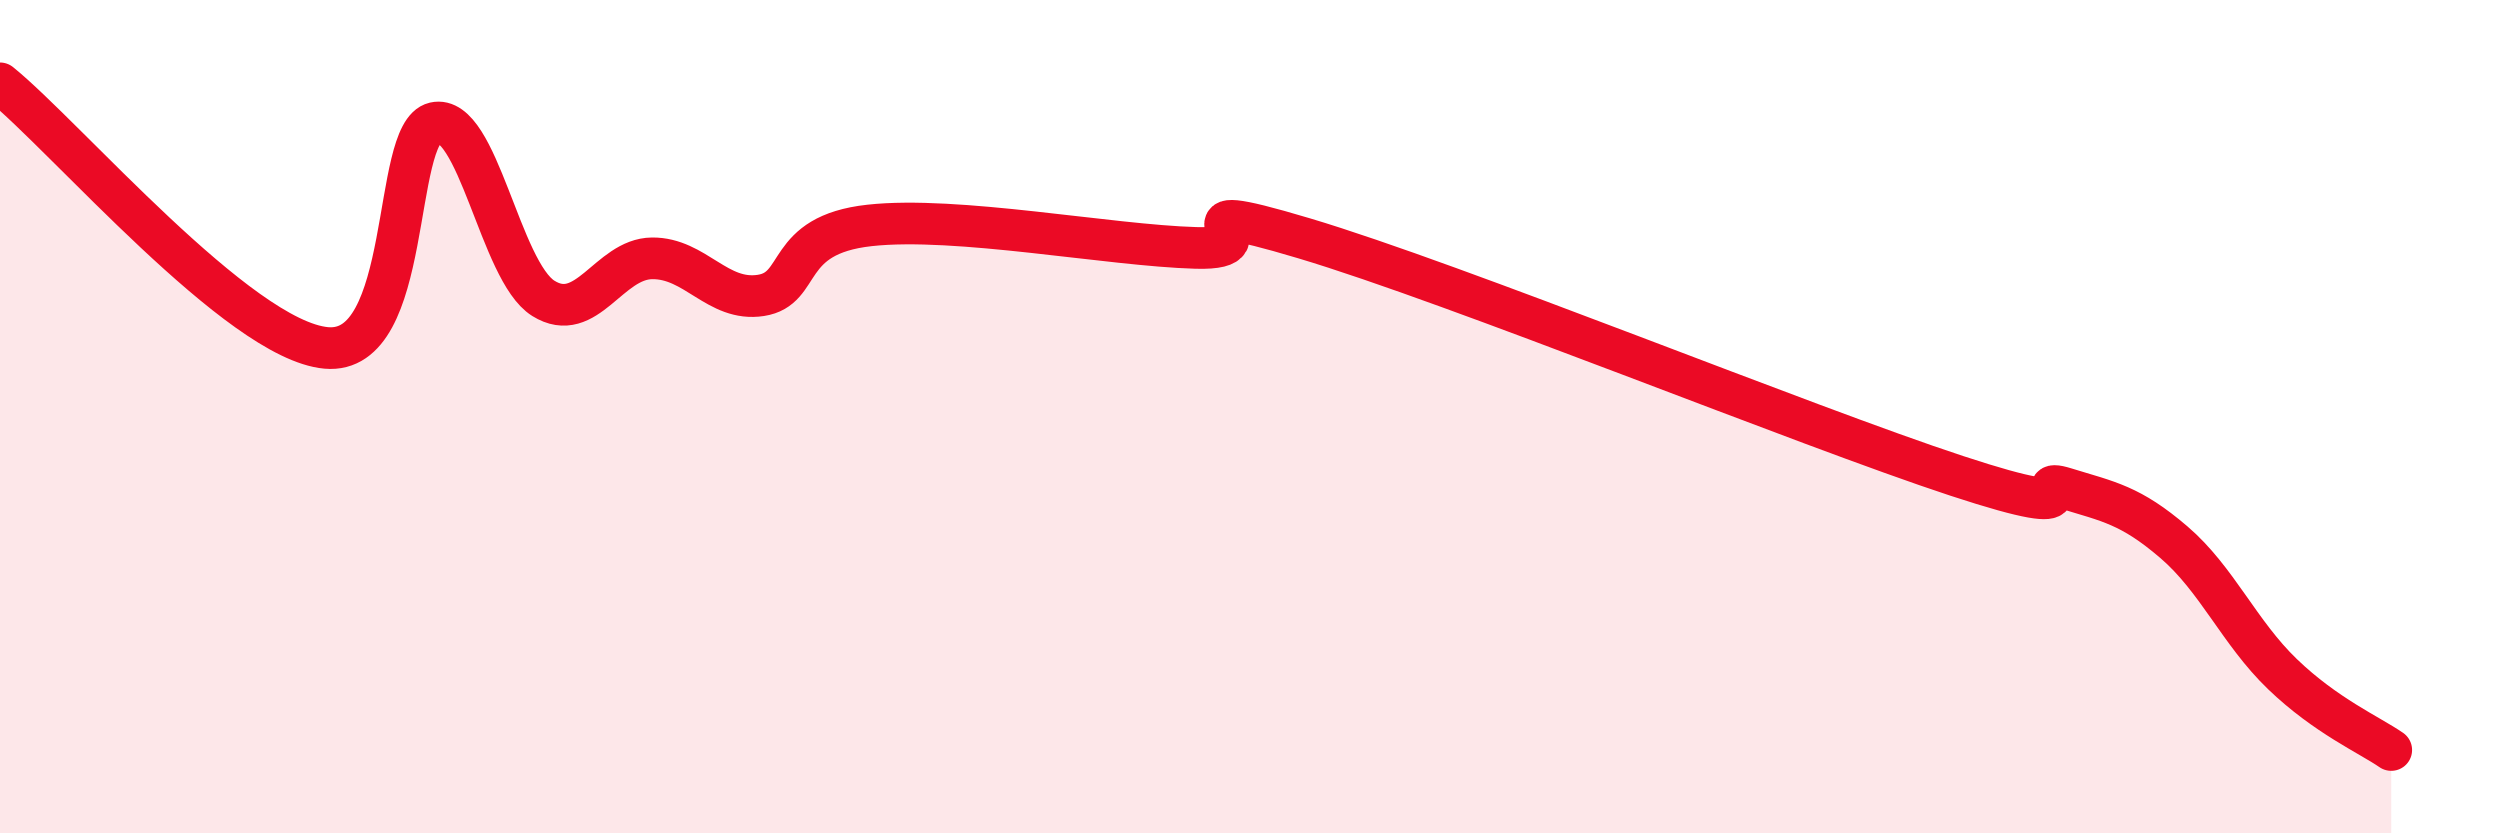 
    <svg width="60" height="20" viewBox="0 0 60 20" xmlns="http://www.w3.org/2000/svg">
      <path
        d="M 0,2 C 1.57,3.27 5.74,8.16 7.83,8.35 C 9.92,8.54 9.39,3.19 10.43,2.95 C 11.47,2.71 12,6.51 13.04,7.16 C 14.08,7.81 14.61,6.21 15.65,6.2 C 16.69,6.19 17.22,7.25 18.26,7.09 C 19.3,6.93 18.78,5.64 20.87,5.41 C 22.96,5.18 26.61,5.89 28.7,5.95 C 30.79,6.01 27.65,4.63 31.3,5.72 C 34.95,6.81 43.31,10.22 46.96,11.42 C 50.61,12.62 48.53,11.4 49.57,11.72 C 50.61,12.04 51.13,12.12 52.17,13.01 C 53.21,13.9 53.74,15.18 54.78,16.18 C 55.82,17.18 56.87,17.64 57.39,18L57.39 20L0 20Z"
        fill="#EB0A25"
        opacity="0.1"
        stroke-linecap="round"
        stroke-linejoin="round"
      />
      <path
        d="M 0,2 C 1.57,3.27 5.74,8.16 7.83,8.35 C 9.92,8.54 9.39,3.19 10.43,2.95 C 11.47,2.71 12,6.51 13.04,7.16 C 14.08,7.81 14.61,6.21 15.65,6.2 C 16.69,6.19 17.22,7.25 18.26,7.09 C 19.3,6.93 18.78,5.64 20.87,5.41 C 22.96,5.18 26.61,5.89 28.7,5.95 C 30.79,6.01 27.65,4.63 31.3,5.72 C 34.95,6.81 43.31,10.22 46.96,11.42 C 50.61,12.62 48.53,11.4 49.57,11.72 C 50.61,12.04 51.13,12.12 52.17,13.01 C 53.21,13.9 53.74,15.18 54.78,16.18 C 55.82,17.18 56.87,17.64 57.39,18"
        stroke="#EB0A25"
        stroke-width="1"
        fill="none"
        stroke-linecap="round"
        stroke-linejoin="round"
      />
    </svg>
  